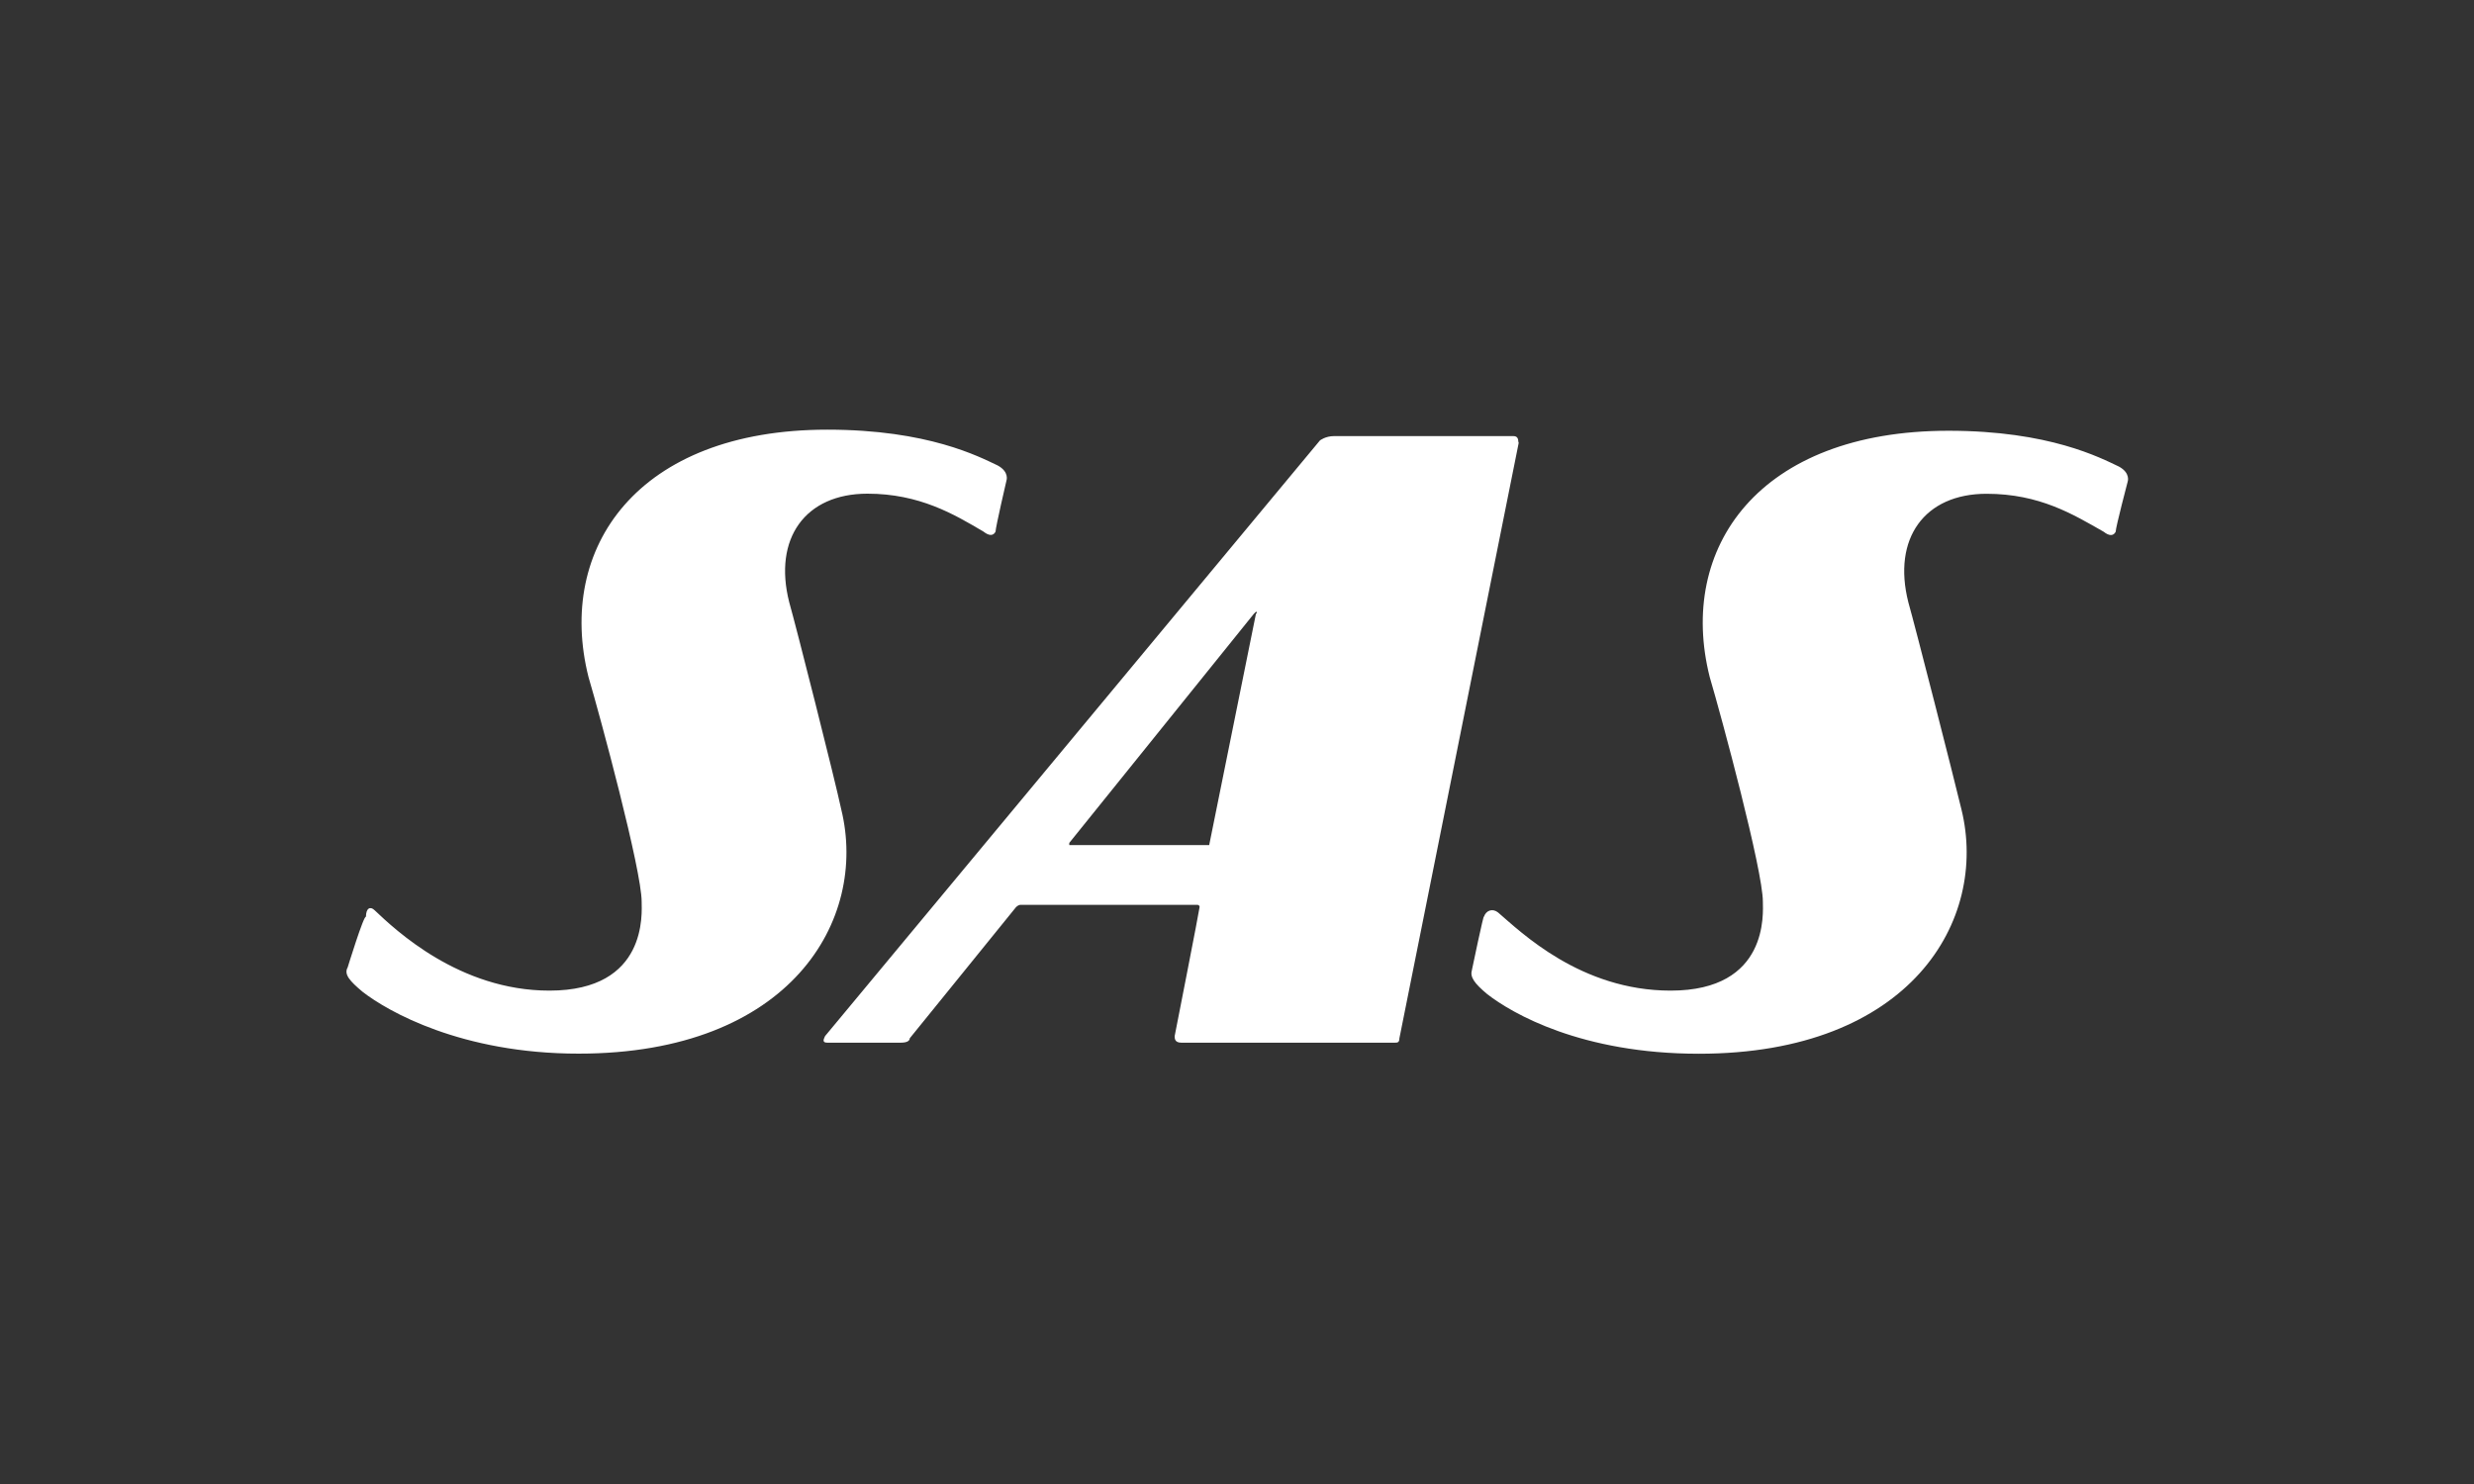 <?xml version="1.0" encoding="UTF-8"?><svg id="a" xmlns="http://www.w3.org/2000/svg" width="250" height="150" viewBox="0 0 250 150"><rect x="0" y="0" width="250" height="150" fill="#333333" stroke="none"/><path d="M152.91,44.08h-18.1c-.88,0-1.43.44-1.43.44l-50.01,60.21c-.22.44-.22.66.22.66h7.46c.66,0,.88-.22.88-.44l10.75-13.27s.22-.22.44-.22h17.88s.22,0,.22.22-2.52,13.05-2.52,13.05c0,.22,0,.66.66.66h21.61c.22,0,.44,0,.44-.44l12.06-60.21c-.11,0,.11-.66-.55-.66h0ZM122.2,85.42h-14.15v-.22l18.64-23.14.22-.22c.22,0,0,.22,0,.22l-4.72,23.36q.22-.22,0,0h0ZM35.12,97.82s1.65-5.37,1.86-5.15c0-.88.44-1.1.88-.66,2.08,1.97,8.55,8.12,17.66,8.12,9.98,0,9.32-7.9,9.32-8.99,0-3.18-4.17-18.64-5.37-22.7-3.29-13.05,4.94-25.01,24.13-25.01,10.2,0,15.35,2.74,17.22,3.62,1.21.66.88,1.54.88,1.54,0,0-1.1,4.72-1.1,5.15-.22.44-.66.44-1.21,0-2.96-1.75-6.47-3.84-11.74-3.84-6.25,0-9.54,4.5-7.9,10.97.66,2.3,4.61,17.88,5.26,20.95,2.74,11.19-5.15,24.68-26.54,24.68-11.84,0-19.3-4.28-21.83-6.25-1.32-1.1-1.86-1.75-1.54-2.41ZM148.74,98.04s1.21-5.81,1.21-5.37c.22-.66.88-.88,1.43-.44,2.3,1.97,8.34,7.9,17.44,7.9,9.98,0,9.32-7.9,9.32-8.99,0-3.18-4.17-18.64-5.37-22.7-3.29-13.05,4.94-24.9,24.13-24.9,10.2,0,15.35,2.74,17.22,3.62,1.21.66.88,1.54.88,1.54,0,0-1.21,4.61-1.21,5.05-.22.44-.66.44-1.21,0-3.07-1.75-6.47-3.84-11.84-3.84-6.25,0-9.54,4.5-7.9,10.97.66,2.3,4.61,17.77,5.37,20.95,2.74,11.19-5.15,24.68-26.54,24.68-11.84,0-18.86-4.06-21.39-6.03-1.32-1.1-1.75-1.75-1.54-2.41Z" fill="#fff"/></svg>